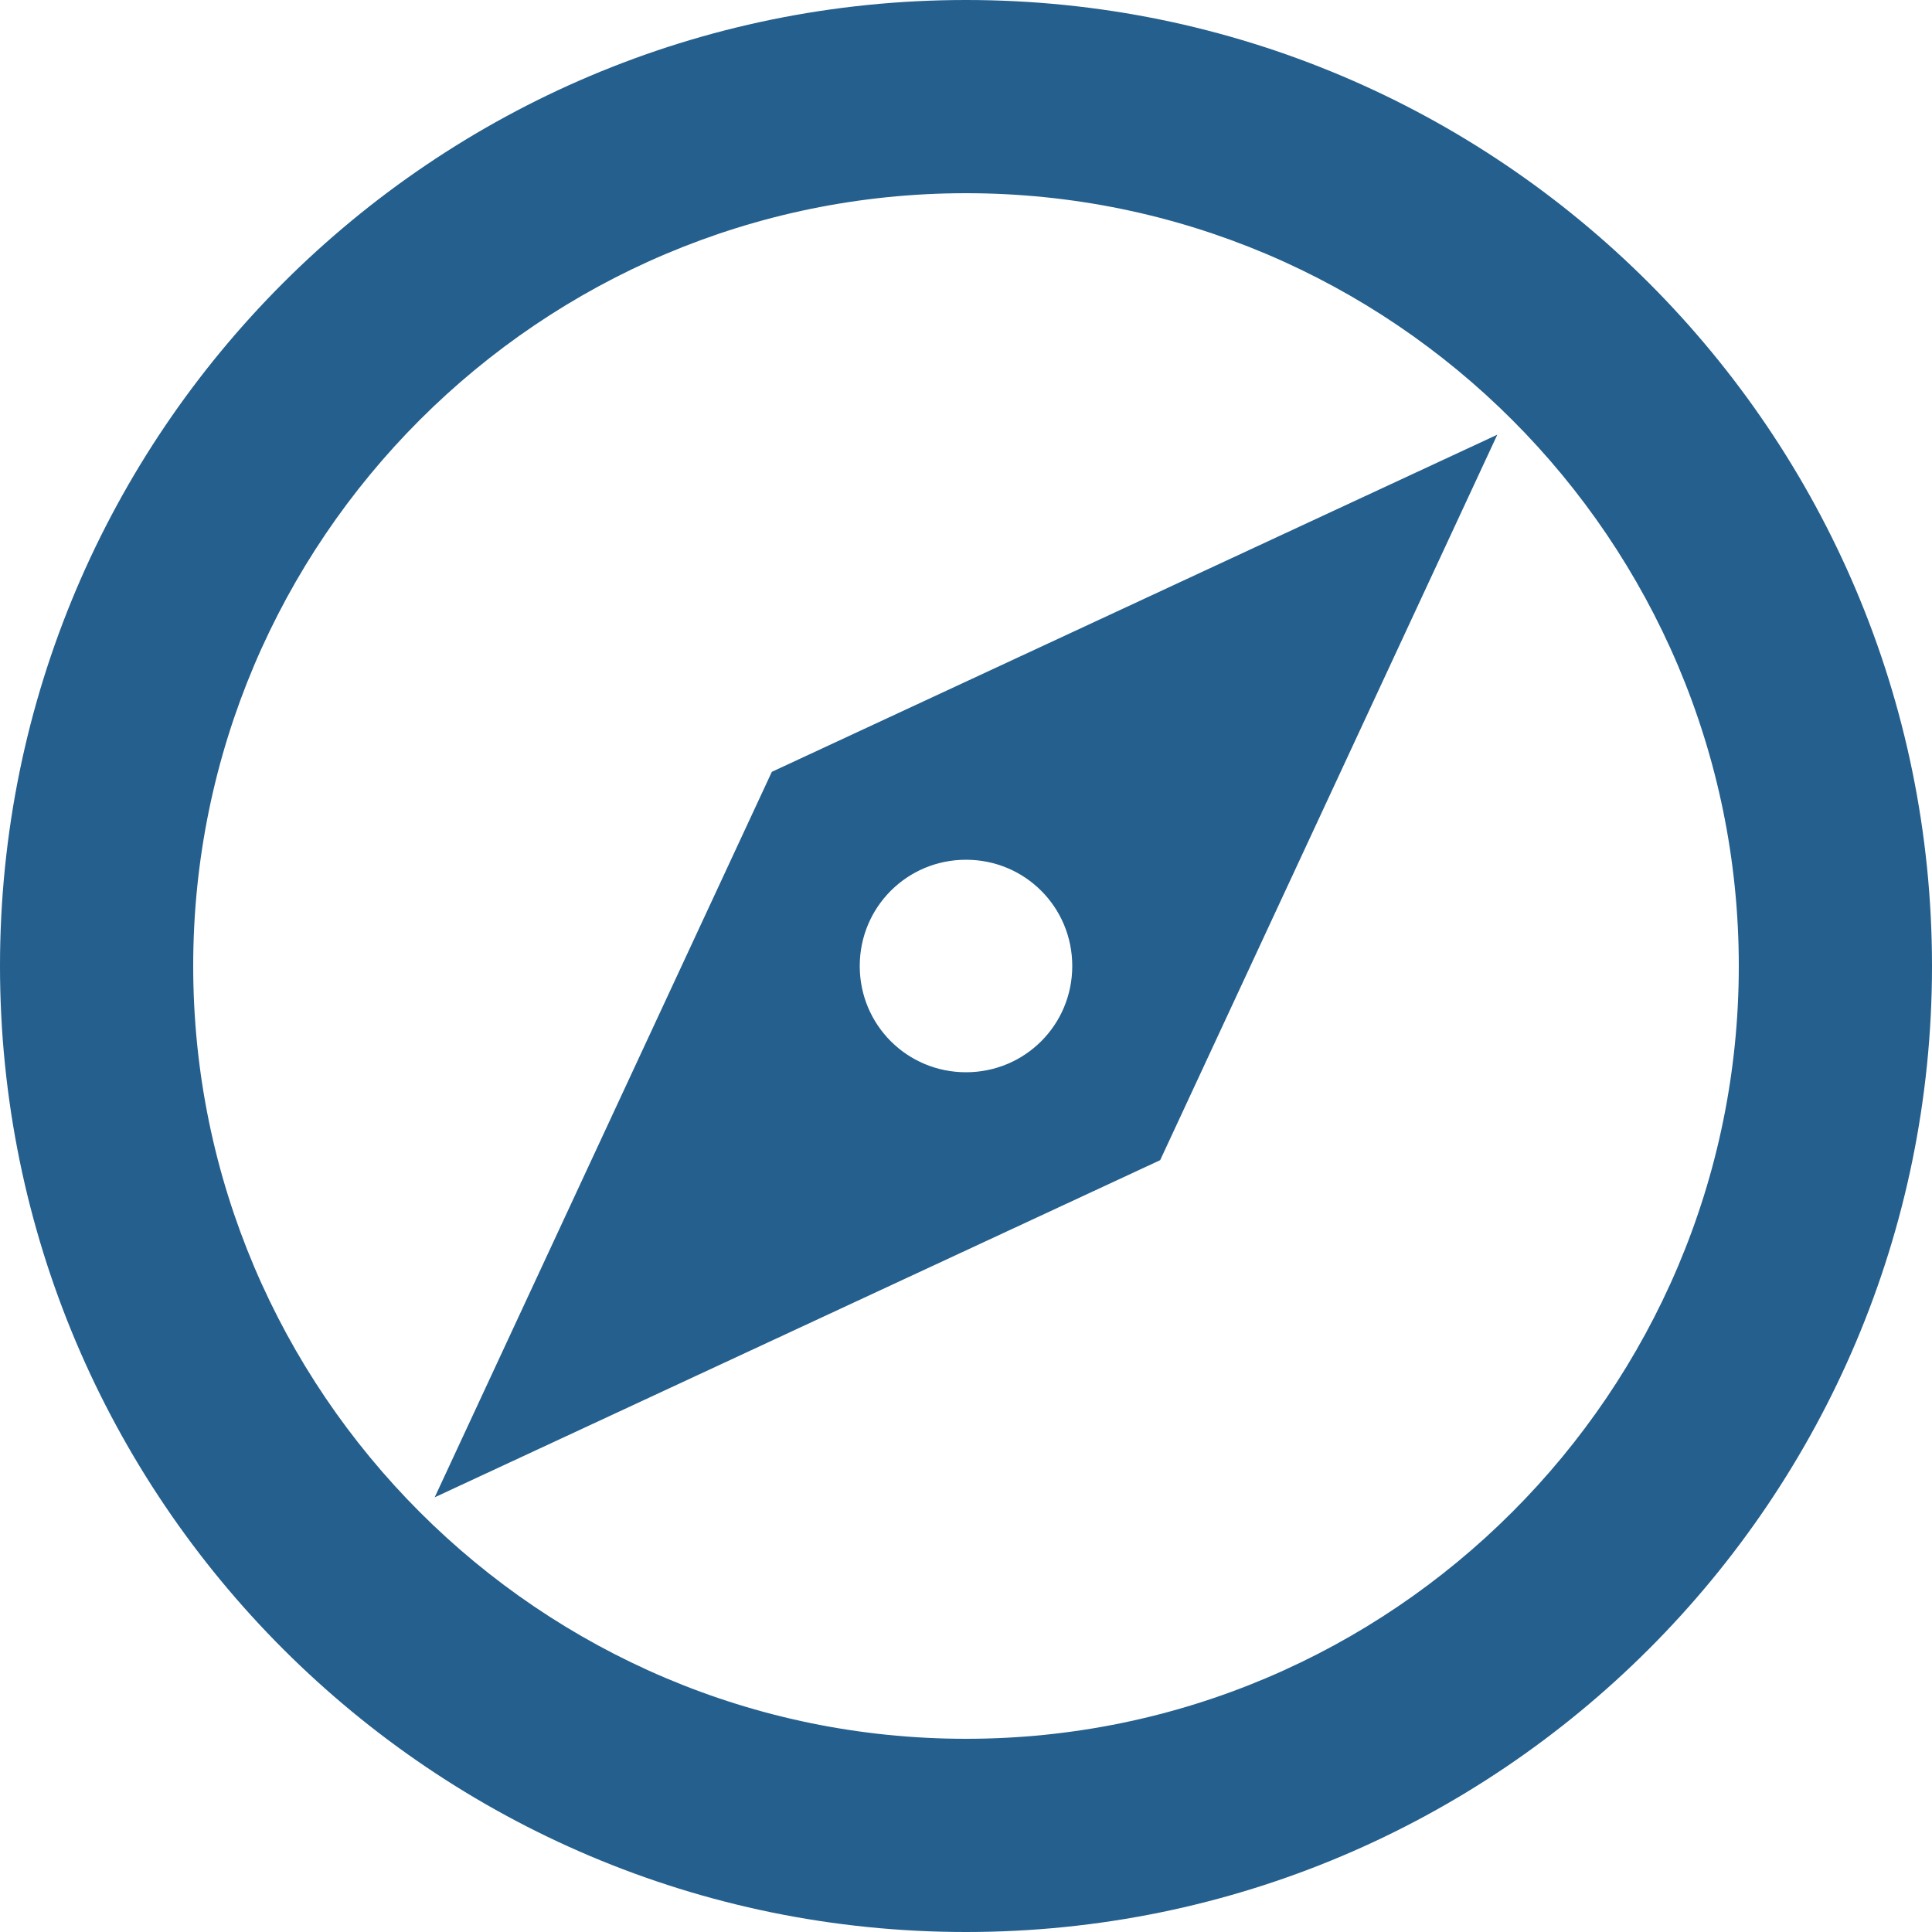 <svg width="40" height="40" viewBox="0 0 40 40" fill="none" xmlns="http://www.w3.org/2000/svg">
<path d="M20 0C8.96 0 0 8.96 0 20C0 31.04 8.96 40 20 40C31.04 40 40 31.04 40 20C40 8.96 31.04 0 20 0ZM20 36C11.18 36 4 28.82 4 20C4 11.18 11.18 4 20 4C28.82 4 36 11.18 36 20C36 28.82 28.82 36 20 36ZM9 31L24.02 24.02L31 9L15.98 15.98L9 31ZM20 17.8C21.22 17.8 22.2 18.78 22.2 20C22.2 21.22 21.22 22.2 20 22.2C18.78 22.2 17.8 21.22 17.8 20C17.8 18.78 18.78 17.8 20 17.8Z" fill="#245F8D"/>
</svg>
